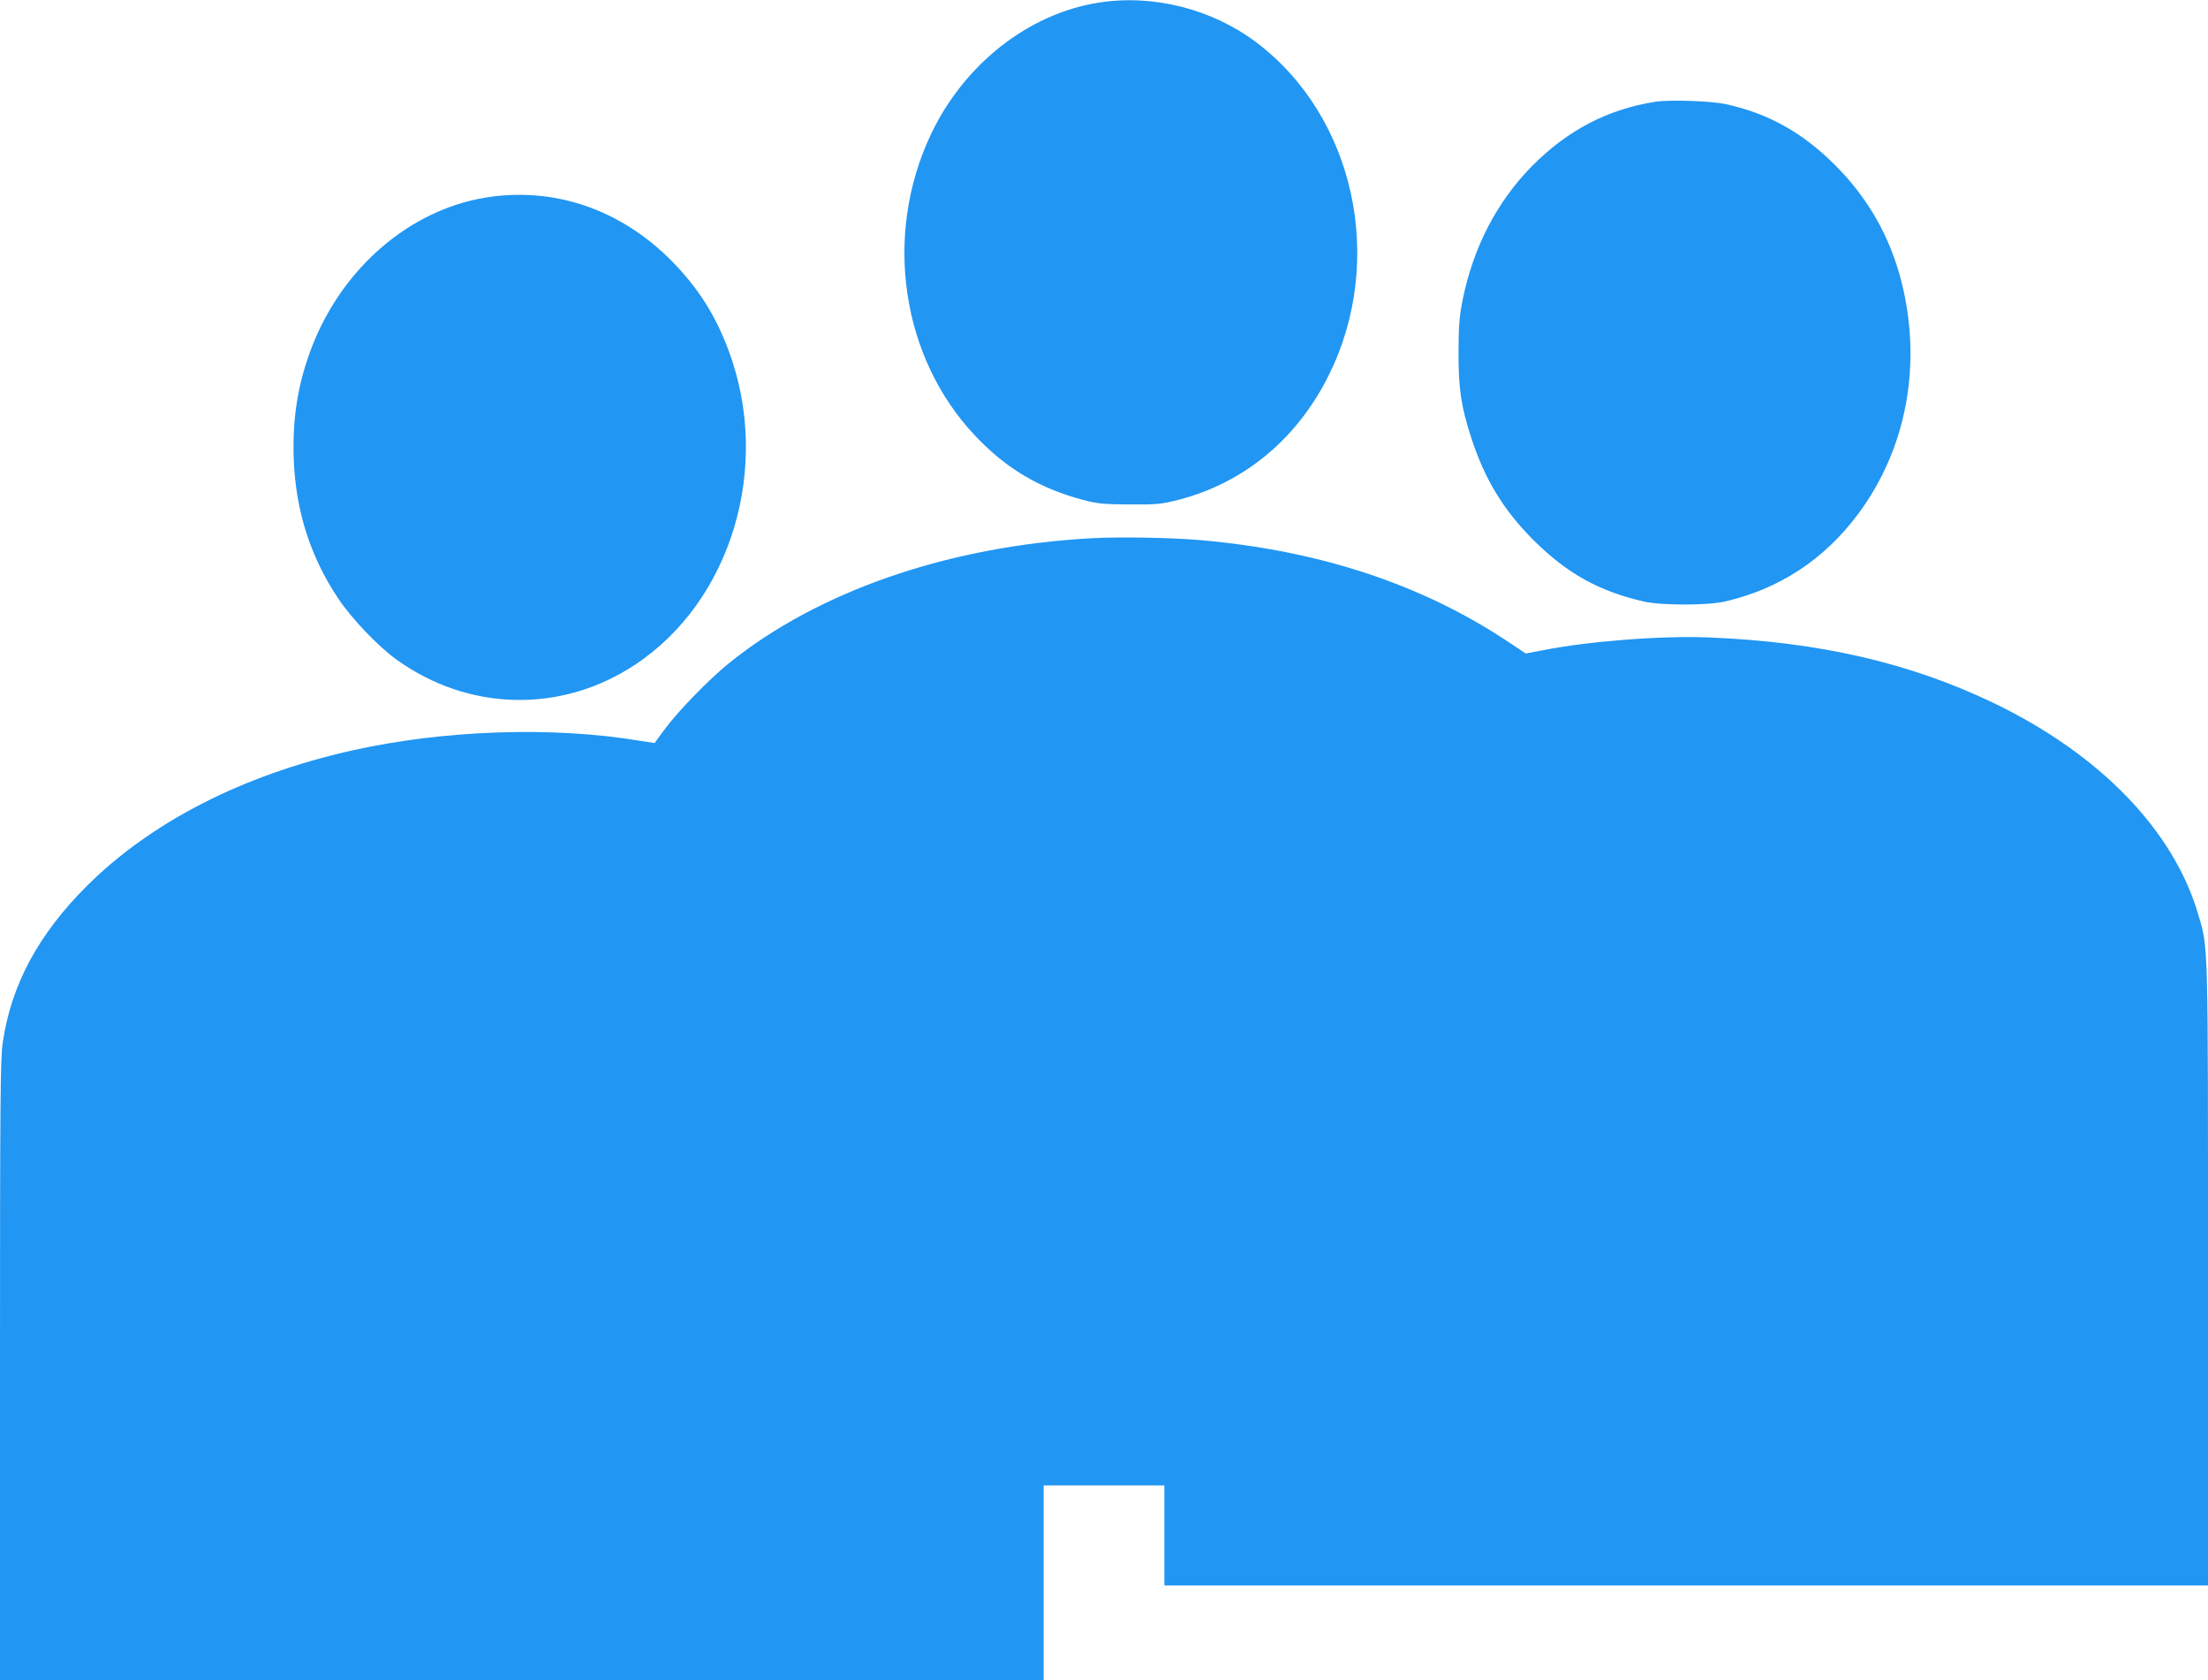 <?xml version="1.0" standalone="no"?>
<!DOCTYPE svg PUBLIC "-//W3C//DTD SVG 20010904//EN"
 "http://www.w3.org/TR/2001/REC-SVG-20010904/DTD/svg10.dtd">
<svg version="1.0" xmlns="http://www.w3.org/2000/svg"
 width="1280pt" height="974pt" viewBox="0 0 1280 974"
 preserveAspectRatio="xMidYMid meet">
<g transform="translate(0,974) scale(0.1,-0.1)"
fill="#2196f3" stroke="none">
<path d="M6370 9725 c-408 -64 -781 -357 -974 -765 -277 -586 -171 -1297 261
-1750 178 -187 368 -300 622 -368 85 -22 116 -25 271 -26 161 -1 184 2 283 27
380 99 686 352 870 722 332 667 150 1501 -422 1931 -258 193 -596 278 -911
229z"/>
<path d="M9595 9150 c-277 -44 -508 -165 -714 -373 -204 -207 -342 -473 -403
-781 -18 -90 -22 -147 -23 -296 0 -215 15 -318 76 -504 78 -237 186 -414 358
-586 196 -195 380 -297 641 -357 103 -23 366 -23 468 0 314 72 574 241 771
504 282 376 375 866 255 1346 -66 263 -194 489 -388 682 -187 187 -387 298
-630 351 -85 19 -327 27 -411 14z"/>
<path d="M2811 8594 c-437 -73 -823 -405 -1001 -860 -83 -213 -116 -419 -107
-659 12 -300 97 -564 259 -806 76 -114 230 -276 336 -352 418 -301 955 -313
1382 -31 560 369 794 1148 545 1819 -77 208 -180 370 -335 526 -296 298 -685
429 -1079 363z"/>
<path d="M6325 6620 c-827 -46 -1581 -306 -2100 -725 -115 -93 -294 -277 -370
-380 -33 -44 -59 -81 -60 -82 0 0 -36 5 -80 12 -506 86 -1145 64 -1678 -56
-631 -142 -1160 -413 -1533 -784 -281 -280 -439 -573 -488 -908 -14 -91 -16
-330 -16 -1901 l0 -1796 3025 0 3025 0 0 565 0 565 350 0 350 0 0 -290 0 -290
3025 0 3025 0 0 1796 c0 1952 2 1893 -55 2088 -142 491 -570 934 -1190 1232
-484 232 -1011 354 -1650 379 -270 11 -691 -21 -960 -74 l-100 -19 -110 73
c-497 329 -1088 524 -1775 584 -172 15 -466 20 -635 11z"/>
</g>
</svg>
